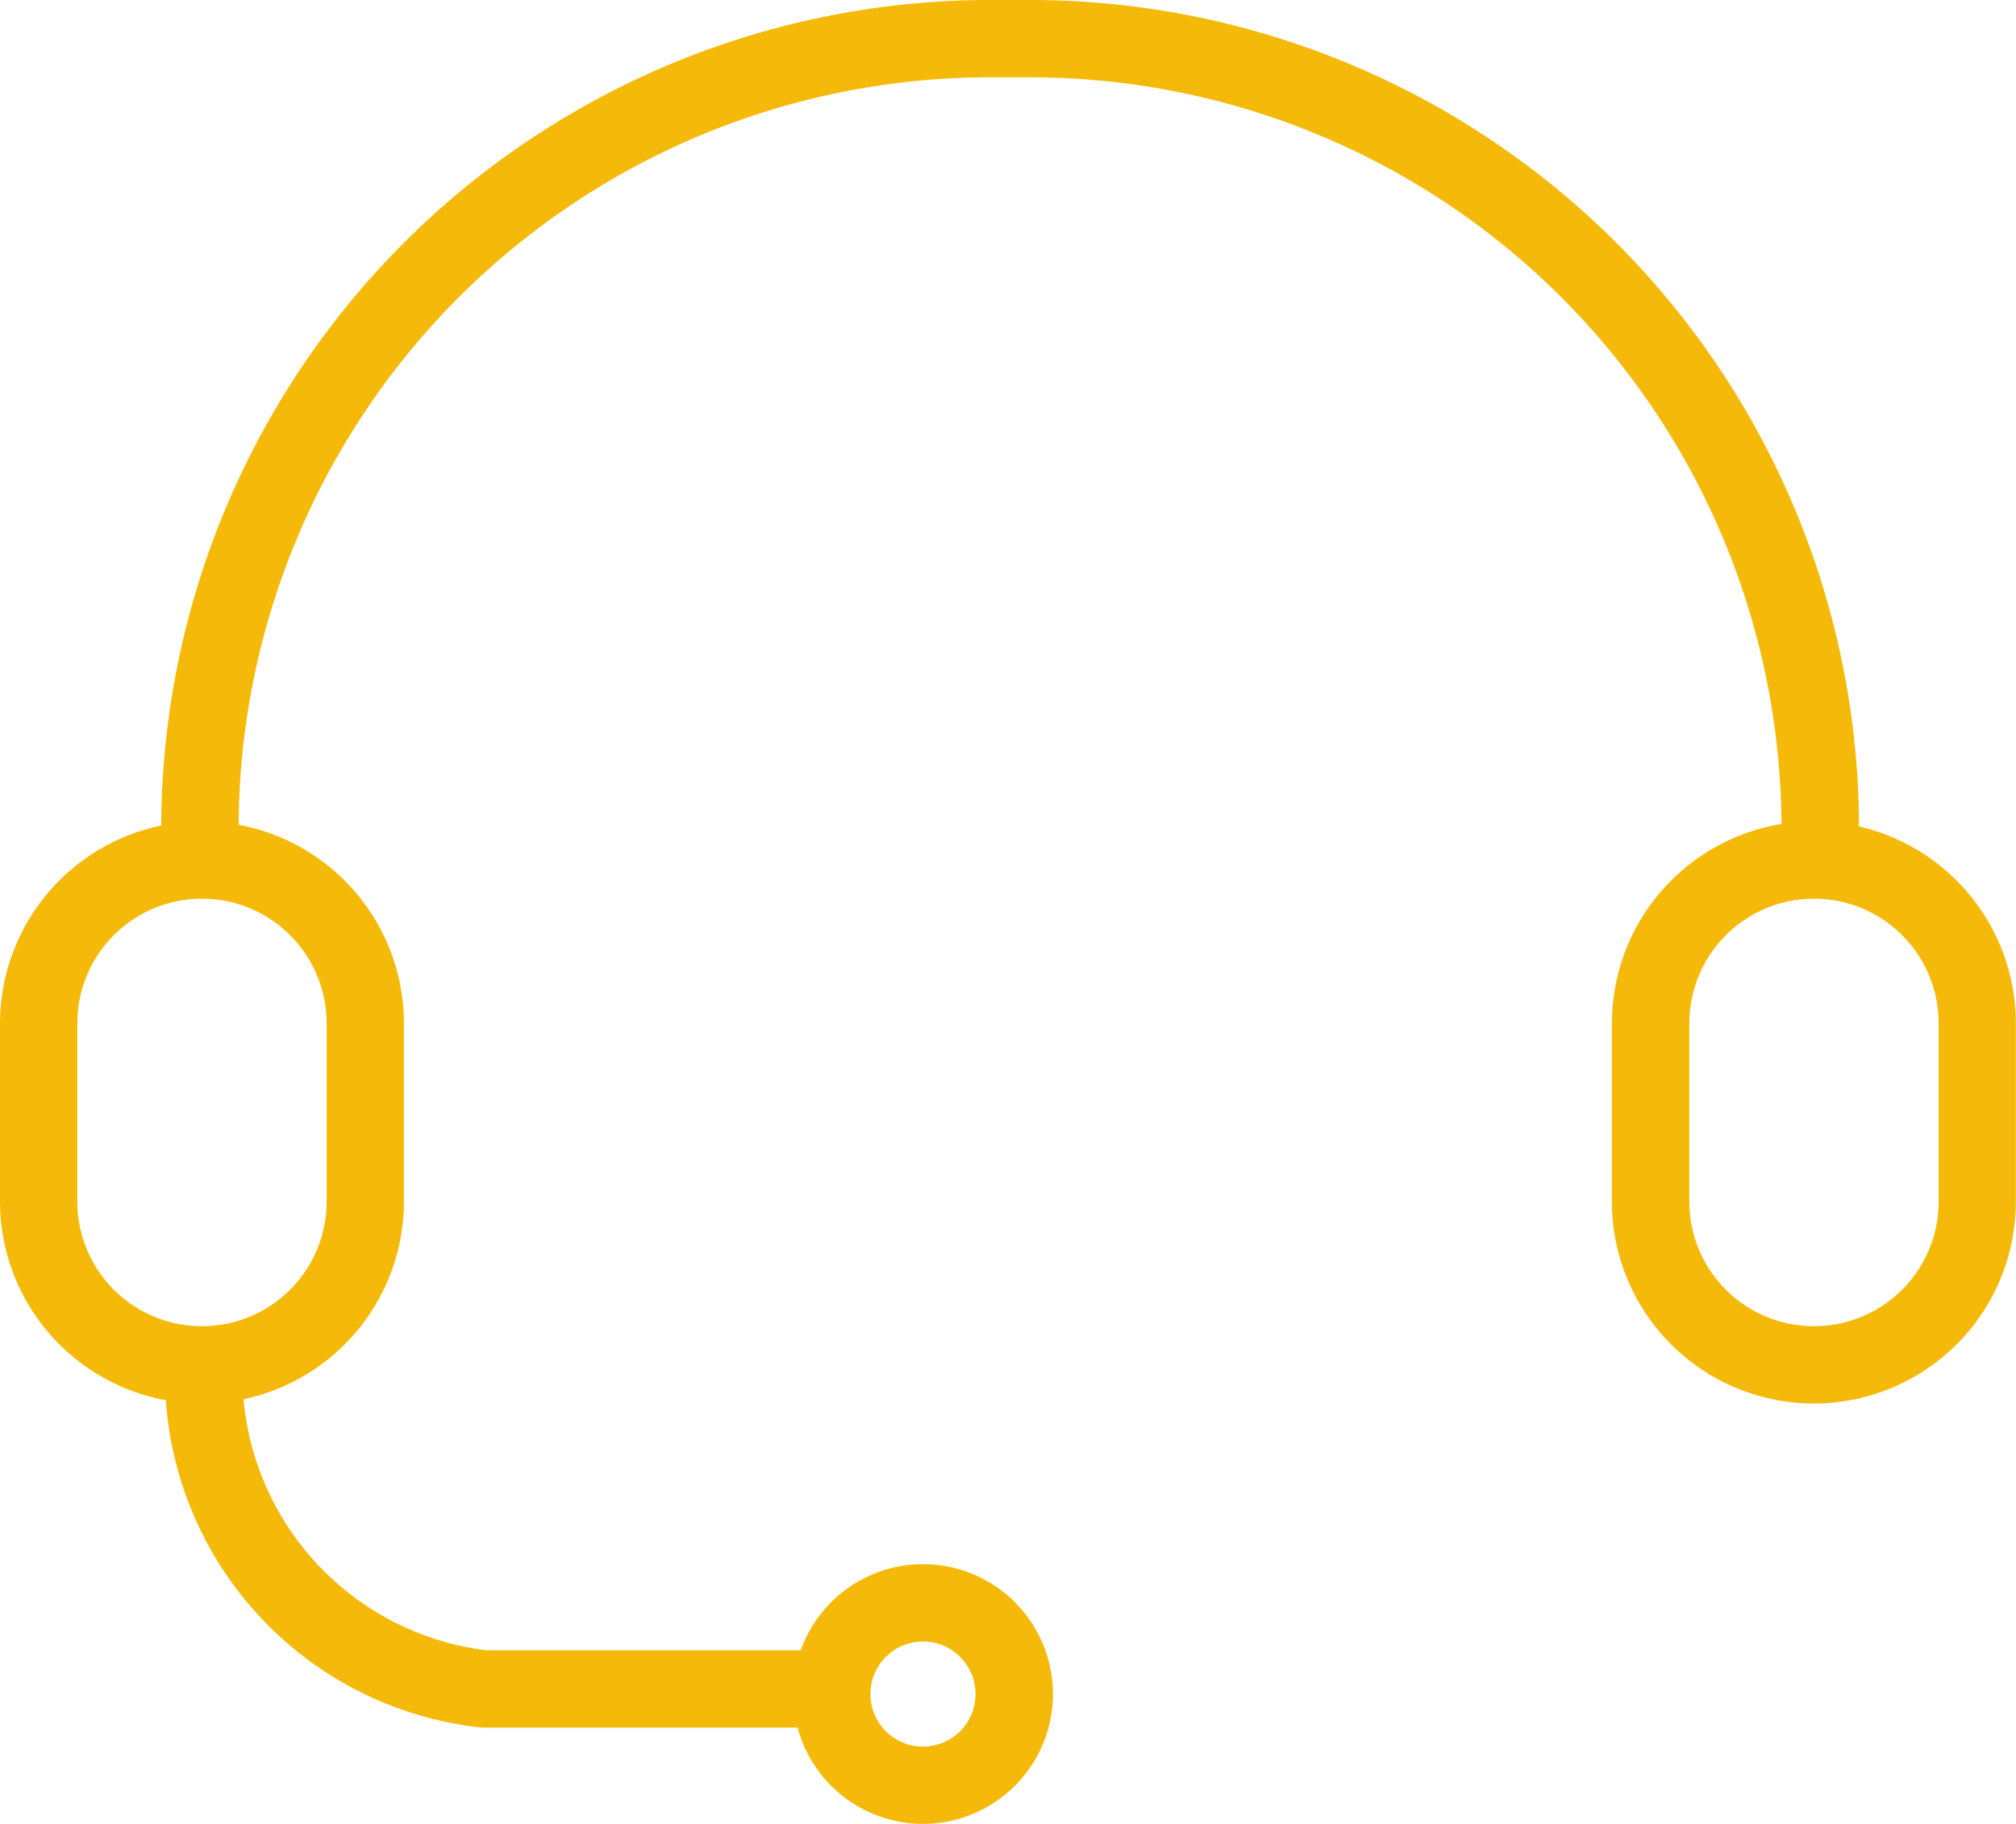 <svg id="Group_6880" data-name="Group 6880" xmlns="http://www.w3.org/2000/svg" xmlns:xlink="http://www.w3.org/1999/xlink" width="70.738" height="64" viewBox="0 0 70.738 64">
  <defs>
    <clipPath id="clip-path">
      <rect id="Rectangle_9774" data-name="Rectangle 9774" width="70.738" height="64" fill="#f5ba09"/>
    </clipPath>
  </defs>
  <g id="Group_6879" data-name="Group 6879" clip-path="url(#clip-path)">
    <path id="Path_53610" data-name="Path 53610" d="M65.23,29A29.081,29.081,0,0,0,36.181,0H34.7A29.081,29.081,0,0,0,5.657,28.967,7.1,7.1,0,0,0,0,35.909v6.253a7.1,7.1,0,0,0,5.819,6.971A12.419,12.419,0,0,0,16.863,60.616c.041,0,.081.005.123.005h11a4.557,4.557,0,1,0,.111-2.713H17.058A9.759,9.759,0,0,1,8.545,49.1a7.1,7.1,0,0,0,5.629-6.936V35.909a7.1,7.1,0,0,0-5.8-6.968A26.364,26.364,0,0,1,34.7,2.713h1.477a26.364,26.364,0,0,1,26.332,26.2,7.1,7.1,0,0,0-5.951,6.995v6.253a7.087,7.087,0,0,0,14.175,0V35.909A7.1,7.1,0,0,0,65.23,29M32.385,57.6a1.844,1.844,0,1,1-1.843,1.844A1.846,1.846,0,0,1,32.385,57.6M11.461,35.909v6.253a4.374,4.374,0,1,1-8.748,0V35.909a4.374,4.374,0,1,1,8.748,0m56.563,6.253a4.374,4.374,0,1,1-8.748,0V35.909a4.374,4.374,0,1,1,8.748,0Z" fill="#f5ba09"/>
  </g>
</svg>
